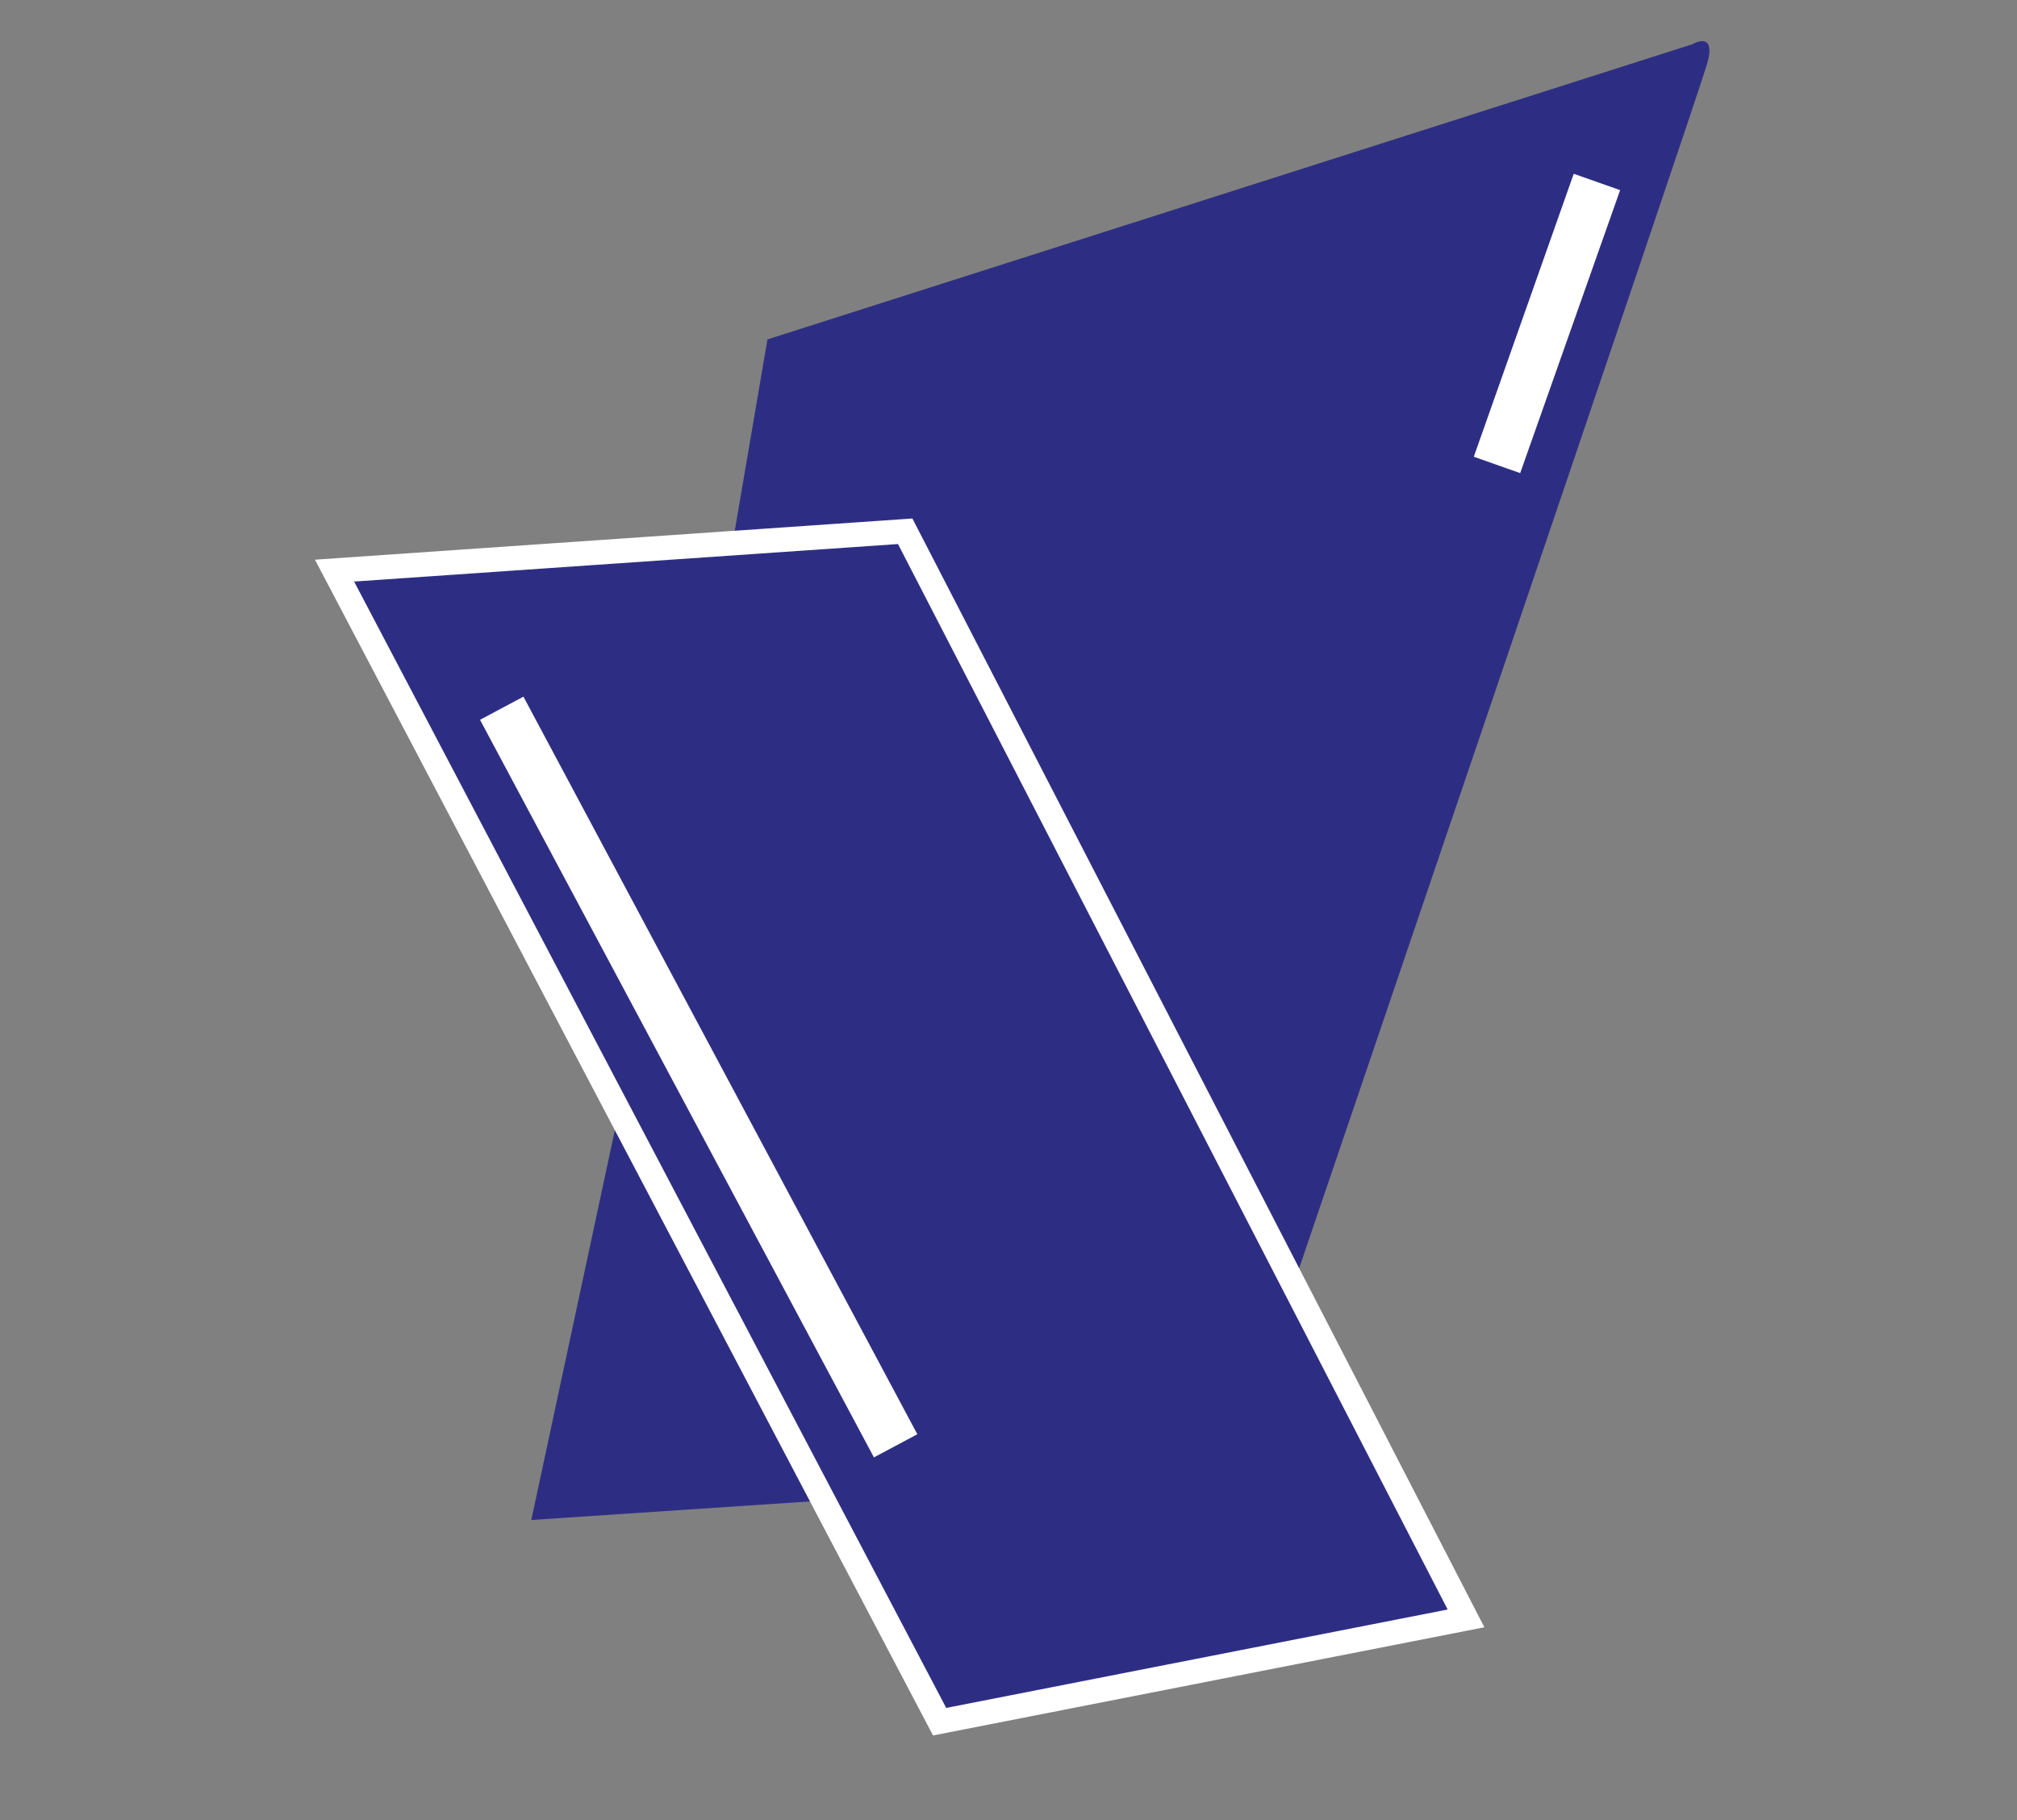 <?xml version="1.0" encoding="utf-8"?>
<!-- Generator: Adobe Illustrator 22.1.0, SVG Export Plug-In . SVG Version: 6.00 Build 0)  -->
<svg version="1.1" id="Calque_1" xmlns="http://www.w3.org/2000/svg" xmlns:xlink="http://www.w3.org/1999/xlink" x="0px" y="0px"
	 viewBox="0 0 41 37" style="enable-background:new 0 0 41 37;" xml:space="preserve">
<rect x="0" y="0" width="41" height="37" fill="#808080" stroke="none"/>
<style type="text/css">
	.st0{fill:#2D2E83;}
	.st1{fill:none;stroke:#FFFFFF;stroke-width:0.23;stroke-linecap:round;stroke-linejoin:round;stroke-miterlimit:10;}
	.st2{fill-rule:evenodd;clip-rule:evenodd;fill:#2D2E83;}
	.st3{fill:none;}
	.st4{clip-path:url(#SVGID_2_);fill:#2D2E83;}
	.st5{clip-path:url(#SVGID_4_);fill:#2D2E83;}
	.st6{clip-path:url(#SVGID_6_);fill:#2D2E83;}
	.st7{clip-path:url(#SVGID_6_);fill:#FFFFFF;}
	.st8{clip-path:url(#SVGID_8_);fill:#2D2E83;}
	.st9{clip-path:url(#SVGID_8_);fill:none;stroke:#FFFFFF;stroke-width:0.498;stroke-miterlimit:10;}
	.st10{clip-path:url(#SVGID_8_);fill:#FFFFFF;}
</style>
<path class="st0" d="M85.5,22.8v4.3c0,1.2,0,2.4,0,3.6c0,0.9,0.7,1.6,1.4,1.6c0.8,0,1.4-0.7,1.4-1.6c0-0.2,0-0.3,0-0.5
	c0-2.1,0-4.2,0-6.3c0-0.4-0.3-1,0.4-1.2c0,0,0-0.1,0-0.2c0.1-0.3,0.2-0.6,0.4-0.8c0.9-1.4,1.8-2.7,2.7-4.1c0.5-0.8,1-1.5,2.1-1.3
	c-0.1-0.3-0.1-0.4-0.2-0.6c-0.6-2.3-1.3-4.6-1.9-6.9c-0.1-0.3,0-0.5-0.1-0.8c0.1,0,0.2,0,0.3,0c0.5,1.8,1,3.5,1.5,5.2
	c0.3-0.4,0.6-0.8,1-1.1c0.4-0.3,0.8-0.5,1.3-0.7c-0.5-1.7-1-3.4-1.5-5.1c-0.3-0.9-0.7-1.2-1.6-1.2c-2.8,0-5.6,0-8.4,0
	c-0.9,0-1.3,0.3-1.6,1.2c-0.5,1.7-1,3.5-1.5,5.2c-0.3,1.2-0.7,2.5-1,3.7c-0.2,0.8,0.2,1.4,0.9,1.6c0.7,0.2,1.4-0.2,1.7-0.9
	c0-0.1,0.1-0.2,0.1-0.3c0.7-2.3,1.3-4.6,2-7c0.1-0.2,0.2-0.4,0.3-0.6c0.1,0,0.2,0.1,0.3,0.1c-1.3,4.9-2.7,9.7-4.1,14.7H85.5z
	 M75.2,18.7l0.1,0c0.8,1.2,1.6,2.3,2.4,3.5c0.5,0.7,1.1,0.8,1.7,0.4c0.6-0.4,0.7-1,0.2-1.7c-1.1-1.7-2.3-3.4-3.4-5.1
	c-0.3-0.4-0.6-0.7-1.2-0.6c-2,0-3.9,0-5.9,0c-0.5,0-0.9,0.2-1.2,0.6c-1.1,1.7-2.3,3.4-3.4,5.2c-0.4,0.6-0.3,1.2,0.3,1.6
	c0.6,0.4,1.2,0.3,1.7-0.4c0.7-1.1,1.5-2.2,2.2-3.3c0.1-0.1,0.2-0.2,0.3-0.4v0.7c0,3.8,0,7.7,0,11.5c0,0.4,0,0.8,0.2,1.1
	c0.2,0.5,0.5,0.8,1.1,0.8c0.6,0,0.9-0.3,1.2-0.8c0.1-0.3,0.2-0.7,0.2-1c0-2,0-4.1,0-6.1v-0.6h0.9v0.7c0,2,0,4,0,6
	c0,0.4,0.1,0.8,0.2,1.1c0.2,0.4,0.6,0.7,1.1,0.7c0.5,0,0.9-0.3,1.1-0.8c0.1-0.3,0.2-0.7,0.2-1.1c0-3.9,0-7.7,0-11.6V18.7z M76.6,6.7
	c0.1,0,0.1,0,0.2,0c0,0.2,0.1,0.4,0.1,0.6c0,1.7,0,3.4,0,5.1c0,1.1-0.2,2.2,0.1,3.2c0.3,1,1.1,1.8,1.7,2.7c0.4,0.5,0.7,1.1,1.1,1.6
	c0.1-0.3,0.1-0.6,0.1-0.9c0-0.1,0.2-0.2,0.2-0.3c0.1,0.1,0.2,0.2,0.2,0.3c0,0.4-0.1,0.8,0,1.1c0.3,1.1,0.2,2.2,0,3.4
	c-0.2,2.3-0.1,4.5-0.1,6.8c0,0.2,0,0.5,0,0.7c0.1,0.8,0.8,1.4,1.5,1.4c0.7,0,1.3-0.6,1.4-1.5c0-0.1,0-0.2,0-0.3c0-2.1,0-4.3,0-6.4
	c0-0.2,0-0.3,0-0.6h-2.5c0.6-2,1.1-3.9,1.6-5.9c-0.1,0-0.2,0-0.2,0c-1.8,0.1-2.7-1.1-2.2-2.8c0.8-2.9,1.6-5.7,2.4-8.6
	c0.3-1.2,1-1.7,2.3-1.7c0.5,0,0.9,0,1.5,0c-0.3-0.6-0.7-0.8-1.3-0.8c-3,0-6.1,0-9.1,0c-1.1,0-1.6,0.5-1.6,1.6c0,1.3,0,2.6,0,4
	c0,0.2,0.1,0.5,0.3,0.7c1.2,1.3,1.3,3,0.1,4.3c-0.1,0.1-0.2,0.2-0.3,0.3c0.5,0,0.9,0,1.3,0c0.4,0,0.8,0.2,1.2,0.3V6.7z M96,27.3
	c0.8-0.1,0.8-0.1,0.8,0.5c0,1,0,2,0,2.9c0,0.9,0.5,1.5,1.1,1.5c0.6,0,1.1-0.6,1.2-1.5c0-0.1,0-0.2,0-0.2c0-0.5,0-1.1,0-1.6v-1.7h1.5
	c-0.5-2.4-1-4.8-1.5-7.1l0.1,0c0.7,1,1.3,2,2,3c0.4,0.6,0.9,0.8,1.5,0.4c0.6-0.3,0.6-0.9,0.2-1.5c-1-1.5-2-3-3-4.4
	C99.7,17.1,99.4,17,99,17c-1.8,0-3.5,0-5.3,0c-0.3,0-0.7,0.2-0.9,0.5c-1.1,1.5-2.1,3-3.1,4.6c-0.4,0.5-0.2,1.1,0.3,1.4
	c0.5,0.3,1,0.2,1.4-0.3c0.6-0.9,1.2-1.8,1.8-2.7c0.1-0.2,0.2-0.3,0.3-0.4c0,0,0.1,0,0.1,0c-0.5,2.4-1,4.7-1.5,7.1h1.5
	c0,1.1,0,2.2,0,3.3c0,0.3,0,0.7,0.2,1c0.2,0.3,0.6,0.6,1,0.7c0.5,0.1,0.8-0.2,1-0.7c0.1-0.3,0.2-0.7,0.2-1.1
	C96,29.4,96,28.3,96,27.3 M91.7,1.2c0-1.7-1.3-3-3-3.1c-1.6,0-3,1.4-3,3c0,1.6,1.3,3,3,3C90.3,4.2,91.7,2.9,91.7,1.2 M77-0.2
	c0,1.7,1.3,3,3,3c1.7,0,3-1.3,3-3c0-1.7-1.4-3-3-3C78.4-3.2,77-1.9,77-0.2 M76.8,22.2c0,2.9,0,5.6,0,8.4c0,0.1,0,0.3,0.1,0.4
	c0.2,0.8,0.8,1.3,1.4,1.3c0.7,0,1.3-0.5,1.4-1.3c0-0.2,0.1-0.4,0.1-0.6c0-2.2,0-4.4,0-6.6c0-0.2,0-0.3,0-0.5
	C78.3,23.8,78,23.7,76.8,22.2 M91.3,27.9c0.2-1.4,0.8-2.6,0.6-3.9c-0.5,0.1-1,0.4-1.5,0.3c-0.5-0.1-0.9-0.4-1.4-0.7
	c0,2.4,0,4.8,0,7.2c0,0.8,0.7,1.4,1.4,1.4c0.7,0,1.4-0.6,1.5-1.4c0.1-0.9,0-1.9,0-2.8C91.7,27.9,91.5,27.9,91.3,27.9 M74.5,12.1
	c0-1.3-1-2.4-2.3-2.4c-1.3,0-2.3,1-2.3,2.3c0,1.3,1.1,2.4,2.4,2.4C73.4,14.4,74.5,13.4,74.5,12.1 M96.4,16.3c1.1,0,2.1-0.9,2.1-2
	c0-1.1-0.9-2.1-2.1-2.1c-1.1,0-2,0.9-2,2C94.3,15.4,95.2,16.3,96.4,16.3"/>
<path class="st1" d="M85.5,22.8v4.3c0,1.2,0,2.4,0,3.6c0,0.9,0.7,1.6,1.4,1.6c0.8,0,1.4-0.7,1.4-1.6c0-0.2,0-0.3,0-0.5
	c0-2.1,0-4.2,0-6.3c0-0.4-0.3-1,0.4-1.2c0,0,0-0.1,0-0.2c0.1-0.3,0.2-0.6,0.4-0.8c0.9-1.4,1.8-2.7,2.7-4.1c0.5-0.8,1-1.5,2.1-1.3
	c-0.1-0.3-0.1-0.4-0.2-0.6c-0.6-2.3-1.3-4.6-1.9-6.9c-0.1-0.3,0-0.5-0.1-0.8c0.1,0,0.2,0,0.3,0c0.5,1.8,1,3.5,1.5,5.2
	c0.3-0.4,0.6-0.8,1-1.1c0.4-0.3,0.8-0.5,1.3-0.7c-0.5-1.7-1-3.4-1.5-5.1c-0.3-0.9-0.7-1.2-1.6-1.2c-2.8,0-5.6,0-8.4,0
	c-0.9,0-1.3,0.3-1.6,1.2c-0.5,1.7-1,3.5-1.5,5.2c-0.3,1.2-0.7,2.5-1,3.7c-0.2,0.8,0.2,1.4,0.9,1.6c0.7,0.2,1.4-0.2,1.7-0.9
	c0-0.1,0.1-0.2,0.1-0.3c0.7-2.3,1.3-4.6,2-7c0.1-0.2,0.2-0.4,0.3-0.6c0.1,0,0.2,0.1,0.3,0.1c-1.3,4.9-2.7,9.7-4.1,14.7H85.5z
	 M75.2,18.7l0.1,0c0.8,1.2,1.6,2.3,2.4,3.5c0.5,0.7,1.1,0.8,1.7,0.4c0.6-0.4,0.7-1,0.2-1.7c-1.1-1.7-2.3-3.4-3.4-5.1
	c-0.3-0.4-0.6-0.7-1.2-0.6c-2,0-3.9,0-5.9,0c-0.5,0-0.9,0.2-1.2,0.6c-1.1,1.7-2.3,3.4-3.4,5.2c-0.4,0.6-0.3,1.2,0.3,1.6
	c0.6,0.4,1.2,0.3,1.7-0.4c0.7-1.1,1.5-2.2,2.2-3.3c0.1-0.1,0.2-0.2,0.3-0.4v0.7c0,3.8,0,7.7,0,11.5c0,0.4,0,0.8,0.2,1.1
	c0.2,0.5,0.5,0.8,1.1,0.8c0.6,0,0.9-0.3,1.2-0.8c0.1-0.3,0.2-0.7,0.2-1c0-2,0-4.1,0-6.1v-0.6h0.9v0.7c0,2,0,4,0,6
	c0,0.4,0.1,0.8,0.2,1.1c0.2,0.4,0.6,0.7,1.1,0.7c0.5,0,0.9-0.3,1.1-0.8c0.1-0.3,0.2-0.7,0.2-1.1c0-3.9,0-7.7,0-11.6V18.7z M76.6,6.7
	c0.1,0,0.1,0,0.2,0c0,0.2,0.1,0.4,0.1,0.6c0,1.7,0,3.4,0,5.1c0,1.1-0.2,2.2,0.1,3.2c0.3,1,1.1,1.8,1.7,2.7c0.4,0.5,0.7,1.1,1.1,1.6
	c0.1-0.3,0.1-0.6,0.1-0.9c0-0.1,0.2-0.2,0.2-0.3c0.1,0.1,0.2,0.2,0.2,0.3c0,0.4-0.1,0.8,0,1.1c0.3,1.1,0.2,2.2,0,3.4
	c-0.2,2.3-0.1,4.5-0.1,6.8c0,0.2,0,0.5,0,0.7c0.1,0.8,0.8,1.4,1.5,1.4c0.7,0,1.3-0.6,1.4-1.5c0-0.1,0-0.2,0-0.3c0-2.1,0-4.3,0-6.4
	c0-0.2,0-0.3,0-0.6h-2.5c0.6-2,1.1-3.9,1.6-5.9c-0.1,0-0.2,0-0.2,0c-1.8,0.1-2.7-1.1-2.2-2.8c0.8-2.9,1.6-5.7,2.4-8.6
	c0.3-1.2,1-1.7,2.3-1.7c0.5,0,0.9,0,1.5,0c-0.3-0.6-0.7-0.8-1.3-0.8c-3,0-6.1,0-9.1,0c-1.1,0-1.6,0.5-1.6,1.6c0,1.3,0,2.6,0,4
	c0,0.2,0.1,0.5,0.3,0.7c1.2,1.3,1.3,3,0.1,4.3c-0.1,0.1-0.2,0.2-0.3,0.3c0.5,0,0.9,0,1.3,0c0.4,0,0.8,0.2,1.2,0.3V6.7z M96,27.3
	c0.8-0.1,0.8-0.1,0.8,0.5c0,1,0,2,0,2.9c0,0.9,0.5,1.5,1.1,1.5c0.6,0,1.1-0.6,1.2-1.5c0-0.1,0-0.2,0-0.2c0-0.5,0-1.1,0-1.6v-1.7h1.5
	c-0.5-2.4-1-4.8-1.5-7.1l0.1,0c0.7,1,1.3,2,2,3c0.4,0.6,0.9,0.8,1.5,0.4c0.6-0.3,0.6-0.9,0.2-1.5c-1-1.5-2-3-3-4.4
	C99.7,17.1,99.4,17,99,17c-1.8,0-3.5,0-5.3,0c-0.3,0-0.7,0.2-0.9,0.5c-1.1,1.5-2.1,3-3.1,4.6c-0.4,0.5-0.2,1.1,0.3,1.4
	c0.5,0.3,1,0.2,1.4-0.3c0.6-0.9,1.2-1.8,1.8-2.7c0.1-0.2,0.2-0.3,0.3-0.4c0,0,0.1,0,0.1,0c-0.5,2.4-1,4.7-1.5,7.1h1.5
	c0,1.1,0,2.2,0,3.3c0,0.3,0,0.7,0.2,1c0.2,0.3,0.6,0.6,1,0.7c0.5,0.1,0.8-0.2,1-0.7c0.1-0.3,0.2-0.7,0.2-1.1
	C96,29.4,96,28.3,96,27.3z M91.7,1.2c0-1.7-1.3-3-3-3.1c-1.6,0-3,1.4-3,3c0,1.6,1.3,3,3,3C90.3,4.2,91.7,2.9,91.7,1.2z M77-0.2
	c0,1.7,1.3,3,3,3c1.7,0,3-1.3,3-3c0-1.7-1.4-3-3-3C78.4-3.2,77-1.9,77-0.2z M76.8,22.2c0,2.9,0,5.6,0,8.4c0,0.1,0,0.3,0.1,0.4
	c0.2,0.8,0.8,1.3,1.4,1.3c0.7,0,1.3-0.5,1.4-1.3c0-0.2,0.1-0.4,0.1-0.6c0-2.2,0-4.4,0-6.6c0-0.2,0-0.3,0-0.5
	C78.3,23.8,78,23.7,76.8,22.2z M91.3,27.9c0.2-1.4,0.8-2.6,0.6-3.9c-0.5,0.1-1,0.4-1.5,0.3c-0.5-0.1-0.9-0.4-1.4-0.7
	c0,2.4,0,4.8,0,7.2c0,0.8,0.7,1.4,1.4,1.4c0.7,0,1.4-0.6,1.5-1.4c0.1-0.9,0-1.9,0-2.8C91.7,27.9,91.5,27.9,91.3,27.9z M74.5,12.1
	c0-1.3-1-2.4-2.3-2.4c-1.3,0-2.3,1-2.3,2.3c0,1.3,1.1,2.4,2.4,2.4C73.4,14.4,74.5,13.4,74.5,12.1z M96.4,16.3c1.1,0,2.1-0.9,2.1-2
	c0-1.1-0.9-2.1-2.1-2.1c-1.1,0-2,0.9-2,2C94.3,15.4,95.2,16.3,96.4,16.3z"/>
<path class="st2" d="M85.5,22.8h-4c1.3-5,2.8-9.8,4.1-14.7C85.5,8,85.4,8,85.3,8c-0.1,0.2-0.2,0.4-0.3,0.6c-0.7,2.3-1.3,4.6-2,7
	c0,0.1-0.1,0.2-0.1,0.3c-0.3,0.8-0.9,1.1-1.7,0.9c-0.7-0.2-1.1-0.9-0.9-1.6c0.3-1.2,0.7-2.5,1-3.7c0.5-1.7,1-3.5,1.5-5.2
	c0.3-0.9,0.7-1.2,1.6-1.2c2.8,0,5.6,0,8.4,0c0.9,0,1.3,0.3,1.6,1.2c0.5,1.7,1,3.4,1.5,5.1c-0.5,0.3-0.9,0.4-1.3,0.7
	c-0.4,0.3-0.6,0.7-1,1.1c-0.5-1.7-1-3.5-1.5-5.2c-0.1,0-0.2,0-0.3,0c0,0.3,0,0.5,0.1,0.8c0.6,2.3,1.3,4.6,1.9,6.9
	c0,0.2,0.1,0.4,0.2,0.6c-1.1-0.2-1.6,0.5-2.1,1.3c-0.9,1.4-1.8,2.7-2.7,4.1c-0.2,0.2-0.2,0.5-0.4,0.8c0,0.1,0,0.2,0,0.2
	c-0.6,0.2-0.4,0.8-0.4,1.2c0,2.1,0,4.2,0,6.3c0,0.2,0,0.3,0,0.5c0,0.9-0.7,1.6-1.4,1.6c-0.8,0-1.4-0.7-1.4-1.6c0-1.2,0-2.4,0-3.6
	V22.8z"/>
<path class="st1" d="M85.5,22.8h-4c1.3-5,2.8-9.8,4.1-14.7C85.5,8,85.4,8,85.3,8c-0.1,0.2-0.2,0.4-0.3,0.6c-0.7,2.3-1.3,4.6-2,7
	c0,0.1-0.1,0.2-0.1,0.3c-0.3,0.8-0.9,1.1-1.7,0.9c-0.7-0.2-1.1-0.9-0.9-1.6c0.3-1.2,0.7-2.5,1-3.7c0.5-1.7,1-3.5,1.5-5.2
	c0.3-0.9,0.7-1.2,1.6-1.2c2.8,0,5.6,0,8.4,0c0.9,0,1.3,0.3,1.6,1.2c0.5,1.7,1,3.4,1.5,5.1c-0.5,0.3-0.9,0.4-1.3,0.7
	c-0.4,0.3-0.6,0.7-1,1.1c-0.5-1.7-1-3.5-1.5-5.2c-0.1,0-0.2,0-0.3,0c0,0.3,0,0.5,0.1,0.8c0.6,2.3,1.3,4.6,1.9,6.9
	c0,0.2,0.1,0.4,0.2,0.6c-1.1-0.2-1.6,0.5-2.1,1.3c-0.9,1.4-1.8,2.7-2.7,4.1c-0.2,0.2-0.2,0.5-0.4,0.8c0,0.1,0,0.2,0,0.2
	c-0.6,0.2-0.4,0.8-0.4,1.2c0,2.1,0,4.2,0,6.3c0,0.2,0,0.3,0,0.5c0,0.9-0.7,1.6-1.4,1.6c-0.8,0-1.4-0.7-1.4-1.6c0-1.2,0-2.4,0-3.6
	V22.8z"/>
<path class="st2" d="M75.2,18.7v0.5c0,3.9,0,7.7,0,11.6c0,0.4-0.1,0.8-0.2,1.1c-0.2,0.5-0.6,0.8-1.1,0.8c-0.5,0-0.9-0.3-1.1-0.7
	c-0.1-0.3-0.2-0.7-0.2-1.1c0-2,0-4,0-6v-0.7h-0.9v0.6c0,2,0,4.1,0,6.1c0,0.3-0.1,0.7-0.2,1c-0.2,0.5-0.6,0.8-1.2,0.8
	c-0.6,0-0.9-0.4-1.1-0.8c-0.1-0.3-0.2-0.7-0.2-1.1c0-3.8,0-7.7,0-11.5v-0.7c-0.2,0.2-0.3,0.3-0.3,0.4c-0.7,1.1-1.5,2.2-2.2,3.3
	c-0.4,0.6-1.1,0.8-1.7,0.3c-0.6-0.4-0.7-1-0.3-1.6c1.1-1.7,2.3-3.4,3.4-5.2c0.3-0.5,0.7-0.6,1.2-0.6c2,0,3.9,0,5.9,0
	c0.5,0,0.9,0.2,1.2,0.7c1.1,1.7,2.3,3.4,3.4,5.1c0.5,0.7,0.4,1.3-0.2,1.7c-0.6,0.4-1.2,0.3-1.7-0.4c-0.8-1.2-1.6-2.3-2.4-3.5
	L75.2,18.7z"/>
<path class="st1" d="M75.2,18.7v0.5c0,3.9,0,7.7,0,11.6c0,0.4-0.1,0.8-0.2,1.1c-0.2,0.5-0.6,0.8-1.1,0.8c-0.5,0-0.9-0.3-1.1-0.7
	c-0.1-0.3-0.2-0.7-0.2-1.1c0-2,0-4,0-6v-0.7h-0.9v0.6c0,2,0,4.1,0,6.1c0,0.3-0.1,0.7-0.2,1c-0.2,0.5-0.6,0.8-1.2,0.8
	c-0.6,0-0.9-0.4-1.1-0.8c-0.1-0.3-0.2-0.7-0.2-1.1c0-3.8,0-7.7,0-11.5v-0.7c-0.2,0.2-0.3,0.3-0.3,0.4c-0.7,1.1-1.5,2.2-2.2,3.3
	c-0.4,0.6-1.1,0.8-1.7,0.3c-0.6-0.4-0.7-1-0.3-1.6c1.1-1.7,2.3-3.4,3.4-5.2c0.3-0.5,0.7-0.6,1.2-0.6c2,0,3.9,0,5.9,0
	c0.5,0,0.9,0.2,1.2,0.7c1.1,1.7,2.3,3.4,3.4,5.1c0.5,0.7,0.4,1.3-0.2,1.7c-0.6,0.4-1.2,0.3-1.7-0.4c-0.8-1.2-1.6-2.3-2.4-3.5
	L75.2,18.7z"/>
<path class="st2" d="M76.6,6.7v8.2c-0.5-0.1-0.8-0.3-1.2-0.3c-0.4-0.1-0.8,0-1.3,0c0.1-0.2,0.2-0.3,0.3-0.3c1.2-1.3,1.1-3-0.1-4.3
	C74.1,9.7,74,9.4,74,9.2c0-1.3,0-2.6,0-4c0-1.1,0.5-1.6,1.6-1.6c3,0,6.1,0,9.1,0c0.6,0,1,0.2,1.3,0.8c-0.5,0-1,0-1.5,0
	c-1.2,0-1.9,0.5-2.3,1.7c-0.8,2.9-1.6,5.7-2.4,8.6c-0.5,1.7,0.5,2.9,2.2,2.8c0.1,0,0.1,0,0.2,0c-0.5,1.9-1.1,3.9-1.6,5.9h2.5
	c0,0.2,0,0.4,0,0.6c0,2.1,0,4.3,0,6.4c0,0.1,0,0.2,0,0.3c-0.1,0.8-0.7,1.5-1.4,1.5c-0.7,0-1.3-0.6-1.5-1.4c0-0.2,0-0.5,0-0.7
	c0-2.3-0.2-4.6,0.1-6.8c0.1-1.2,0.2-2.3,0-3.4c-0.1-0.4,0-0.8,0-1.1c0-0.1-0.1-0.2-0.2-0.3c-0.1,0.1-0.2,0.2-0.2,0.3
	c0,0.3,0,0.6-0.1,0.9c-0.4-0.5-0.7-1.1-1.1-1.6c-0.6-0.9-1.4-1.7-1.7-2.7c-0.3-1-0.1-2.1-0.1-3.2c0-1.7,0-3.4,0-5.1
	c0-0.2,0-0.4-0.1-0.6C76.7,6.7,76.6,6.7,76.6,6.7"/>
<path class="st1" d="M76.6,6.7v8.2c-0.5-0.1-0.8-0.3-1.2-0.3c-0.4-0.1-0.8,0-1.3,0c0.1-0.2,0.2-0.3,0.3-0.3c1.2-1.3,1.1-3-0.1-4.3
	C74.1,9.7,74,9.4,74,9.2c0-1.3,0-2.6,0-4c0-1.1,0.5-1.6,1.6-1.6c3,0,6.1,0,9.1,0c0.6,0,1,0.2,1.3,0.8c-0.5,0-1,0-1.5,0
	c-1.2,0-1.9,0.5-2.3,1.7c-0.8,2.9-1.6,5.7-2.4,8.6c-0.5,1.7,0.5,2.9,2.2,2.8c0.1,0,0.1,0,0.2,0c-0.5,1.9-1.1,3.9-1.6,5.9h2.5
	c0,0.2,0,0.4,0,0.6c0,2.1,0,4.3,0,6.4c0,0.1,0,0.2,0,0.3c-0.1,0.8-0.7,1.5-1.4,1.5c-0.7,0-1.3-0.6-1.5-1.4c0-0.2,0-0.5,0-0.7
	c0-2.3-0.2-4.6,0.1-6.8c0.1-1.2,0.2-2.3,0-3.4c-0.1-0.4,0-0.8,0-1.1c0-0.1-0.1-0.2-0.2-0.3c-0.1,0.1-0.2,0.2-0.2,0.3
	c0,0.3,0,0.6-0.1,0.9c-0.4-0.5-0.7-1.1-1.1-1.6c-0.6-0.9-1.4-1.7-1.7-2.7c-0.3-1-0.1-2.1-0.1-3.2c0-1.7,0-3.4,0-5.1
	c0-0.2,0-0.4-0.1-0.6C76.7,6.7,76.6,6.7,76.6,6.7z"/>
<path class="st2" d="M96,27.3c0,1.1,0,2.1,0,3.2c0,0.4-0.1,0.7-0.2,1.1c-0.2,0.4-0.5,0.8-1,0.7c-0.4-0.1-0.7-0.4-0.9-0.7
	c-0.2-0.3-0.2-0.7-0.2-1c0-1.1,0-2.1,0-3.3h-1.5c0.5-2.4,1-4.8,1.5-7.1c0,0-0.1,0-0.1,0c-0.1,0.1-0.2,0.3-0.3,0.4
	c-0.6,0.9-1.2,1.8-1.8,2.7c-0.4,0.5-0.9,0.6-1.4,0.3c-0.5-0.3-0.6-0.9-0.3-1.4c1-1.5,2-3.1,3.1-4.6c0.2-0.2,0.6-0.5,0.9-0.5
	c1.8,0,3.5,0,5.3,0c0.4,0,0.7,0.2,0.9,0.5c1,1.5,2,3,3,4.4c0.4,0.6,0.3,1.2-0.2,1.5c-0.6,0.4-1.1,0.2-1.5-0.4c-0.7-1-1.3-2-2-3
	l-0.1,0c0.5,2.4,1,4.7,1.5,7.1h-1.5v1.7c0,0.5,0,1.1,0,1.6c0,0.1,0,0.2,0,0.2c-0.1,0.8-0.6,1.5-1.2,1.5c-0.6,0-1.1-0.6-1.1-1.5
	c0-1,0-2,0-2.9C96.8,27.2,96.8,27.2,96,27.3"/>
<path class="st1" d="M96,27.3c0,1.1,0,2.1,0,3.2c0,0.4-0.1,0.7-0.2,1.1c-0.2,0.4-0.5,0.8-1,0.7c-0.4-0.1-0.7-0.4-0.9-0.7
	c-0.2-0.3-0.2-0.7-0.2-1c0-1.1,0-2.1,0-3.3h-1.5c0.5-2.4,1-4.8,1.5-7.1c0,0-0.1,0-0.1,0c-0.1,0.1-0.2,0.3-0.3,0.4
	c-0.6,0.9-1.2,1.8-1.8,2.7c-0.4,0.5-0.9,0.6-1.4,0.3c-0.5-0.3-0.6-0.9-0.3-1.4c1-1.5,2-3.1,3.1-4.6c0.2-0.2,0.6-0.5,0.9-0.5
	c1.8,0,3.5,0,5.3,0c0.4,0,0.7,0.2,0.9,0.5c1,1.5,2,3,3,4.4c0.4,0.6,0.3,1.2-0.2,1.5c-0.6,0.4-1.1,0.2-1.5-0.4c-0.7-1-1.3-2-2-3
	l-0.1,0c0.5,2.4,1,4.7,1.5,7.1h-1.5v1.7c0,0.5,0,1.1,0,1.6c0,0.1,0,0.2,0,0.2c-0.1,0.8-0.6,1.5-1.2,1.5c-0.6,0-1.1-0.6-1.1-1.5
	c0-1,0-2,0-2.9C96.8,27.2,96.8,27.2,96,27.3z"/>
<path class="st2" d="M76.8,22.2c1.2,1.5,1.4,1.6,2.9,1.1c0,0.2,0,0.3,0,0.5c0,2.2,0,4.4,0,6.6c0,0.2,0,0.4-0.1,0.6
	c-0.2,0.8-0.8,1.3-1.4,1.3c-0.7,0-1.2-0.5-1.4-1.3c0-0.1,0-0.3,0-0.4C76.8,27.8,76.8,25,76.8,22.2"/>
<path class="st1" d="M76.8,22.2c1.2,1.5,1.4,1.6,2.9,1.1c0,0.2,0,0.3,0,0.5c0,2.2,0,4.4,0,6.6c0,0.2,0,0.4-0.1,0.6
	c-0.2,0.8-0.8,1.3-1.4,1.3c-0.7,0-1.2-0.5-1.4-1.3c0-0.1,0-0.3,0-0.4C76.8,27.8,76.8,25,76.8,22.2z"/>
<path class="st2" d="M91.3,27.9c0.2,0,0.4,0.1,0.6,0.1c0,1,0,1.9,0,2.8c0,0.8-0.7,1.4-1.5,1.4c-0.7,0-1.4-0.6-1.4-1.4
	c0-2.4,0-4.8,0-7.2c0.5,0.2,0.9,0.6,1.4,0.7c0.5,0.1,1-0.2,1.5-0.3C92.1,25.2,91.5,26.5,91.3,27.9"/>
<path class="st1" d="M91.3,27.9c0.2,0,0.4,0.1,0.6,0.1c0,1,0,1.9,0,2.8c0,0.8-0.7,1.4-1.5,1.4c-0.7,0-1.4-0.6-1.4-1.4
	c0-2.4,0-4.8,0-7.2c0.5,0.2,0.9,0.6,1.4,0.7c0.5,0.1,1-0.2,1.5-0.3C92.1,25.2,91.5,26.5,91.3,27.9z"/>
<path class="st2" d="M74.5,12.1c0,1.3-1,2.3-2.3,2.3c-1.3,0-2.4-1.1-2.4-2.4c0-1.3,1.1-2.3,2.3-2.3C73.5,9.7,74.5,10.7,74.5,12.1"/>
<path class="st1" d="M74.5,12.1c0,1.3-1,2.3-2.3,2.3c-1.3,0-2.4-1.1-2.4-2.4c0-1.3,1.1-2.3,2.3-2.3C73.5,9.7,74.5,10.7,74.5,12.1z"
	/>
<path class="st2" d="M96.4,16.3c-1.1,0-2-0.9-2-2c0-1.1,0.9-2,2-2c1.1,0,2.1,0.9,2.1,2.1C98.4,15.4,97.5,16.3,96.4,16.3"/>
<path class="st1" d="M96.4,16.3c-1.1,0-2-0.9-2-2c0-1.1,0.9-2,2-2c1.1,0,2.1,0.9,2.1,2.1C98.4,15.4,97.5,16.3,96.4,16.3z"/>
<rect x="63.9" y="-3.3" class="st3" width="39.7" height="36.3"/>
<g>
	<defs>
		<rect id="SVGID_1_" x="59" y="43.1" width="39.7" height="34"/>
	</defs>
	<clipPath id="SVGID_2_">
		<use xlink:href="#SVGID_1_"  style="overflow:visible;"/>
	</clipPath>
	<path class="st4" d="M72.8,47.7c-2.6-1.3-5-1.6-7.4-0.5c-2.5,1.1-3.8,3.2-4.1,5.9c-0.4,3.5,1.1,6.4,3,9.2c0.4,0.6,0.8,1.1,1.5,1.9
		c-0.5-2.1-1-3.8-1.3-5.4c-1.1-5.6,1.3-9.3,6.8-10.6C71.7,48,72.1,47.9,72.8,47.7 M78.4,50.5c1.9-1.5,3.6-3.2,5.5-4.3
		c3.4-2.1,7.8-1.8,10.7,0.5c2.8,2.3,4,6.4,2.9,10.3c-1.2,4.2-3.7,7.6-6.8,10.5c-3.5,3.3-7.3,6.2-11.1,9.3c-0.4,0.3-1.3,0.4-1.7,0.1
		c-6.1-4.2-11.9-8.8-15.9-15.1c-1.7-2.7-3-5.7-2.6-9c0.9-6.3,6.7-9.6,12.6-7.2C74.8,46.5,76.9,48.3,78.4,50.5"/>
</g>
<g>
	<defs>
		<rect id="SVGID_3_" x="-30.4" y="22.2" width="20.4" height="35"/>
	</defs>
	<clipPath id="SVGID_4_">
		<use xlink:href="#SVGID_3_"  style="overflow:visible;"/>
	</clipPath>
	<path class="st5" d="M-19.8,47.7c-0.6,0-1.2,0-1.8,0c-1.8,0.1-2.7-0.7-3.2-2.4c-0.9-2.8-2.1-5.6-3.3-8.3c-2.3-5-0.1-10.8,5-12.7
		c5.1-2,10.7,0.7,12.4,5.9c0.8,2.5,0.4,4.9-0.7,7.3c-1.2,2.5-2.2,5.1-3,7.7c-0.7,2.2-1.1,2.6-3.4,2.6
		C-18.6,47.7-19.2,47.7-19.8,47.7L-19.8,47.7z"/>
	<path class="st5" d="M-19.6,52.8c-1,0-1.9,0.1-2.9,0c-0.4-0.1-0.7-0.7-1.1-1.1c0.3-0.3,0.7-0.9,1-0.9c2-0.1,3.9-0.1,5.9,0
		c0.3,0,0.9,0.6,0.8,0.9c-0.1,0.4-0.5,1.1-0.8,1.1C-17.6,52.8-18.6,52.7-19.6,52.8C-19.6,52.7-19.6,52.8-19.6,52.8"/>
	<path class="st5" d="M-19.7,50.3c-0.9,0-1.8,0.1-2.7,0c-0.4-0.1-0.8-0.6-1.2-1c0.4-0.3,0.8-0.9,1.2-0.9c1.9-0.1,3.7-0.1,5.6,0
		c0.4,0,0.7,0.7,1.1,1.1c-0.4,0.3-0.7,0.8-1.1,0.9C-17.8,50.4-18.8,50.3-19.7,50.3"/>
	<path class="st5" d="M-23.3,53.2c2.2,0,4.3,0,6.4,0c0.4,0,0.7,0.5,1.1,0.8c-0.3,0.4-0.6,1-1,1c-2,0.1-4,0.1-5.9,0
		c-0.4,0-0.8-0.9-1.2-1.3C-23.6,53.5-23.4,53.3-23.3,53.2"/>
	<path class="st5" d="M-21.8,55.8h4.2c0.1,0.2,0.2,0.3,0.3,0.5c-0.7,0.4-1.5,1.1-2.2,1.1c-0.8,0-1.7-0.6-2.5-0.9
		C-21.9,56.2-21.9,56-21.8,55.8"/>
</g>
<g>
	<defs>
		<rect id="SVGID_5_" x="0" y="44.8" width="29" height="31.2"/>
	</defs>
	<clipPath id="SVGID_6_">
		<use xlink:href="#SVGID_5_"  style="overflow:visible;"/>
	</clipPath>
	<path class="st6" d="M25.9,52.4c-0.1,2.2-1.3,4.2-3.2,5.3c0.8-2.2,1.2-4.5,1.2-7v-0.3l2.1,0L25.9,52.4z M3.2,52.4l-0.1-2l2.1,0v0.3
		c0,2.4,0.4,4.8,1.2,7C4.5,56.5,3.3,54.6,3.2,52.4 M23.8,47.5v-2l-8.2,0l-10.4,0v2l-5.2,0l0.2,3.9c0.2,3.9,2.4,7.3,5.7,9.3l3.1,1.8
		c0.7,0.9,1.5,1.7,2.3,2.4l1.6,1.3l0,2.5c-3,0.5-5.5,2.5-6.8,5.2H4.2l0,2.1l20.6,0v-2.1h-1.9c-1.3-2.7-3.8-4.7-6.8-5.2l0-2.5
		l1.6-1.3c0.9-0.7,1.6-1.5,2.3-2.4l3.1-1.8c3.3-1.9,5.5-5.4,5.7-9.3l0.2-3.9L23.8,47.5z"/>
	<path class="st7" d="M20.8,48.9c0,0-0.3-1.3-0.6-1.5c-0.2-0.2-1.5-0.5-1.5-0.5s1.3-0.4,1.5-0.7c0.2-0.2,0.5-1.4,0.5-1.4
		s0.3,1.2,0.6,1.5c0.3,0.3,1.5,0.6,1.5,0.6s-1.2,0.3-1.5,0.5C21.1,47.6,20.8,48.9,20.8,48.9"/>
	<path class="st7" d="M11.4,58.8c0,0.5-0.4,1-1,1c-0.5,0-1-0.4-1-1c0-0.5,0.4-1,1-1C10.9,57.8,11.4,58.2,11.4,58.8"/>
	<path class="st7" d="M8.7,48.2c0.5,0,0.9,0.4,1,0.9c0,2.2,0,4.6,0.7,6.9c0.1,0.5-0.2,1-0.7,1.2c-0.1,0-0.2,0-0.3,0
		c-0.4,0-0.8-0.3-0.9-0.7c-0.7-2.5-0.7-5.1-0.7-7.4C7.8,48.7,8.2,48.2,8.7,48.2"/>
</g>
<g>
	<defs>
		<rect id="SVGID_7_" x="4.3" y="0.6" width="30.7" height="36.8"/>
	</defs>
	<clipPath id="SVGID_8_">
		<use xlink:href="#SVGID_7_"  style="overflow:visible;"/>
	</clipPath>
	<path class="st8" d="M14.9,11l0.7-4.1l18.8-6c0,0,0.5-0.3,0.3,0.4c-0.2,0.7-8.4,24.8-8.4,24.8l3.2,6.3c0,0,0.5,0.5-0.3,0.7
		c-0.8,0.2-9.4,1.7-9.4,1.7s-0.6,0.1-1-0.6c-0.5-1-2-3.7-2-3.7l-6,0.4l1.8-8.4L6.8,11.6L14.9,11z"/>
	<polygon class="st8" points="6.8,11.6 19.1,35 29.8,32.9 18.4,10.8 	"/>
	<polygon class="st9" points="6.8,11.6 19.1,35 29.8,32.9 18.4,10.8 	"/>
	<rect x="13.7" y="13.4" transform="matrix(0.882 -0.471 0.471 0.882 -8.637 9.267)" class="st10" width="1" height="17"/>
	<rect x="28.4" y="6" transform="matrix(0.333 -0.943 0.943 0.333 14.843 34.068)" class="st10" width="6.1" height="1"/>
</g>
</svg>
